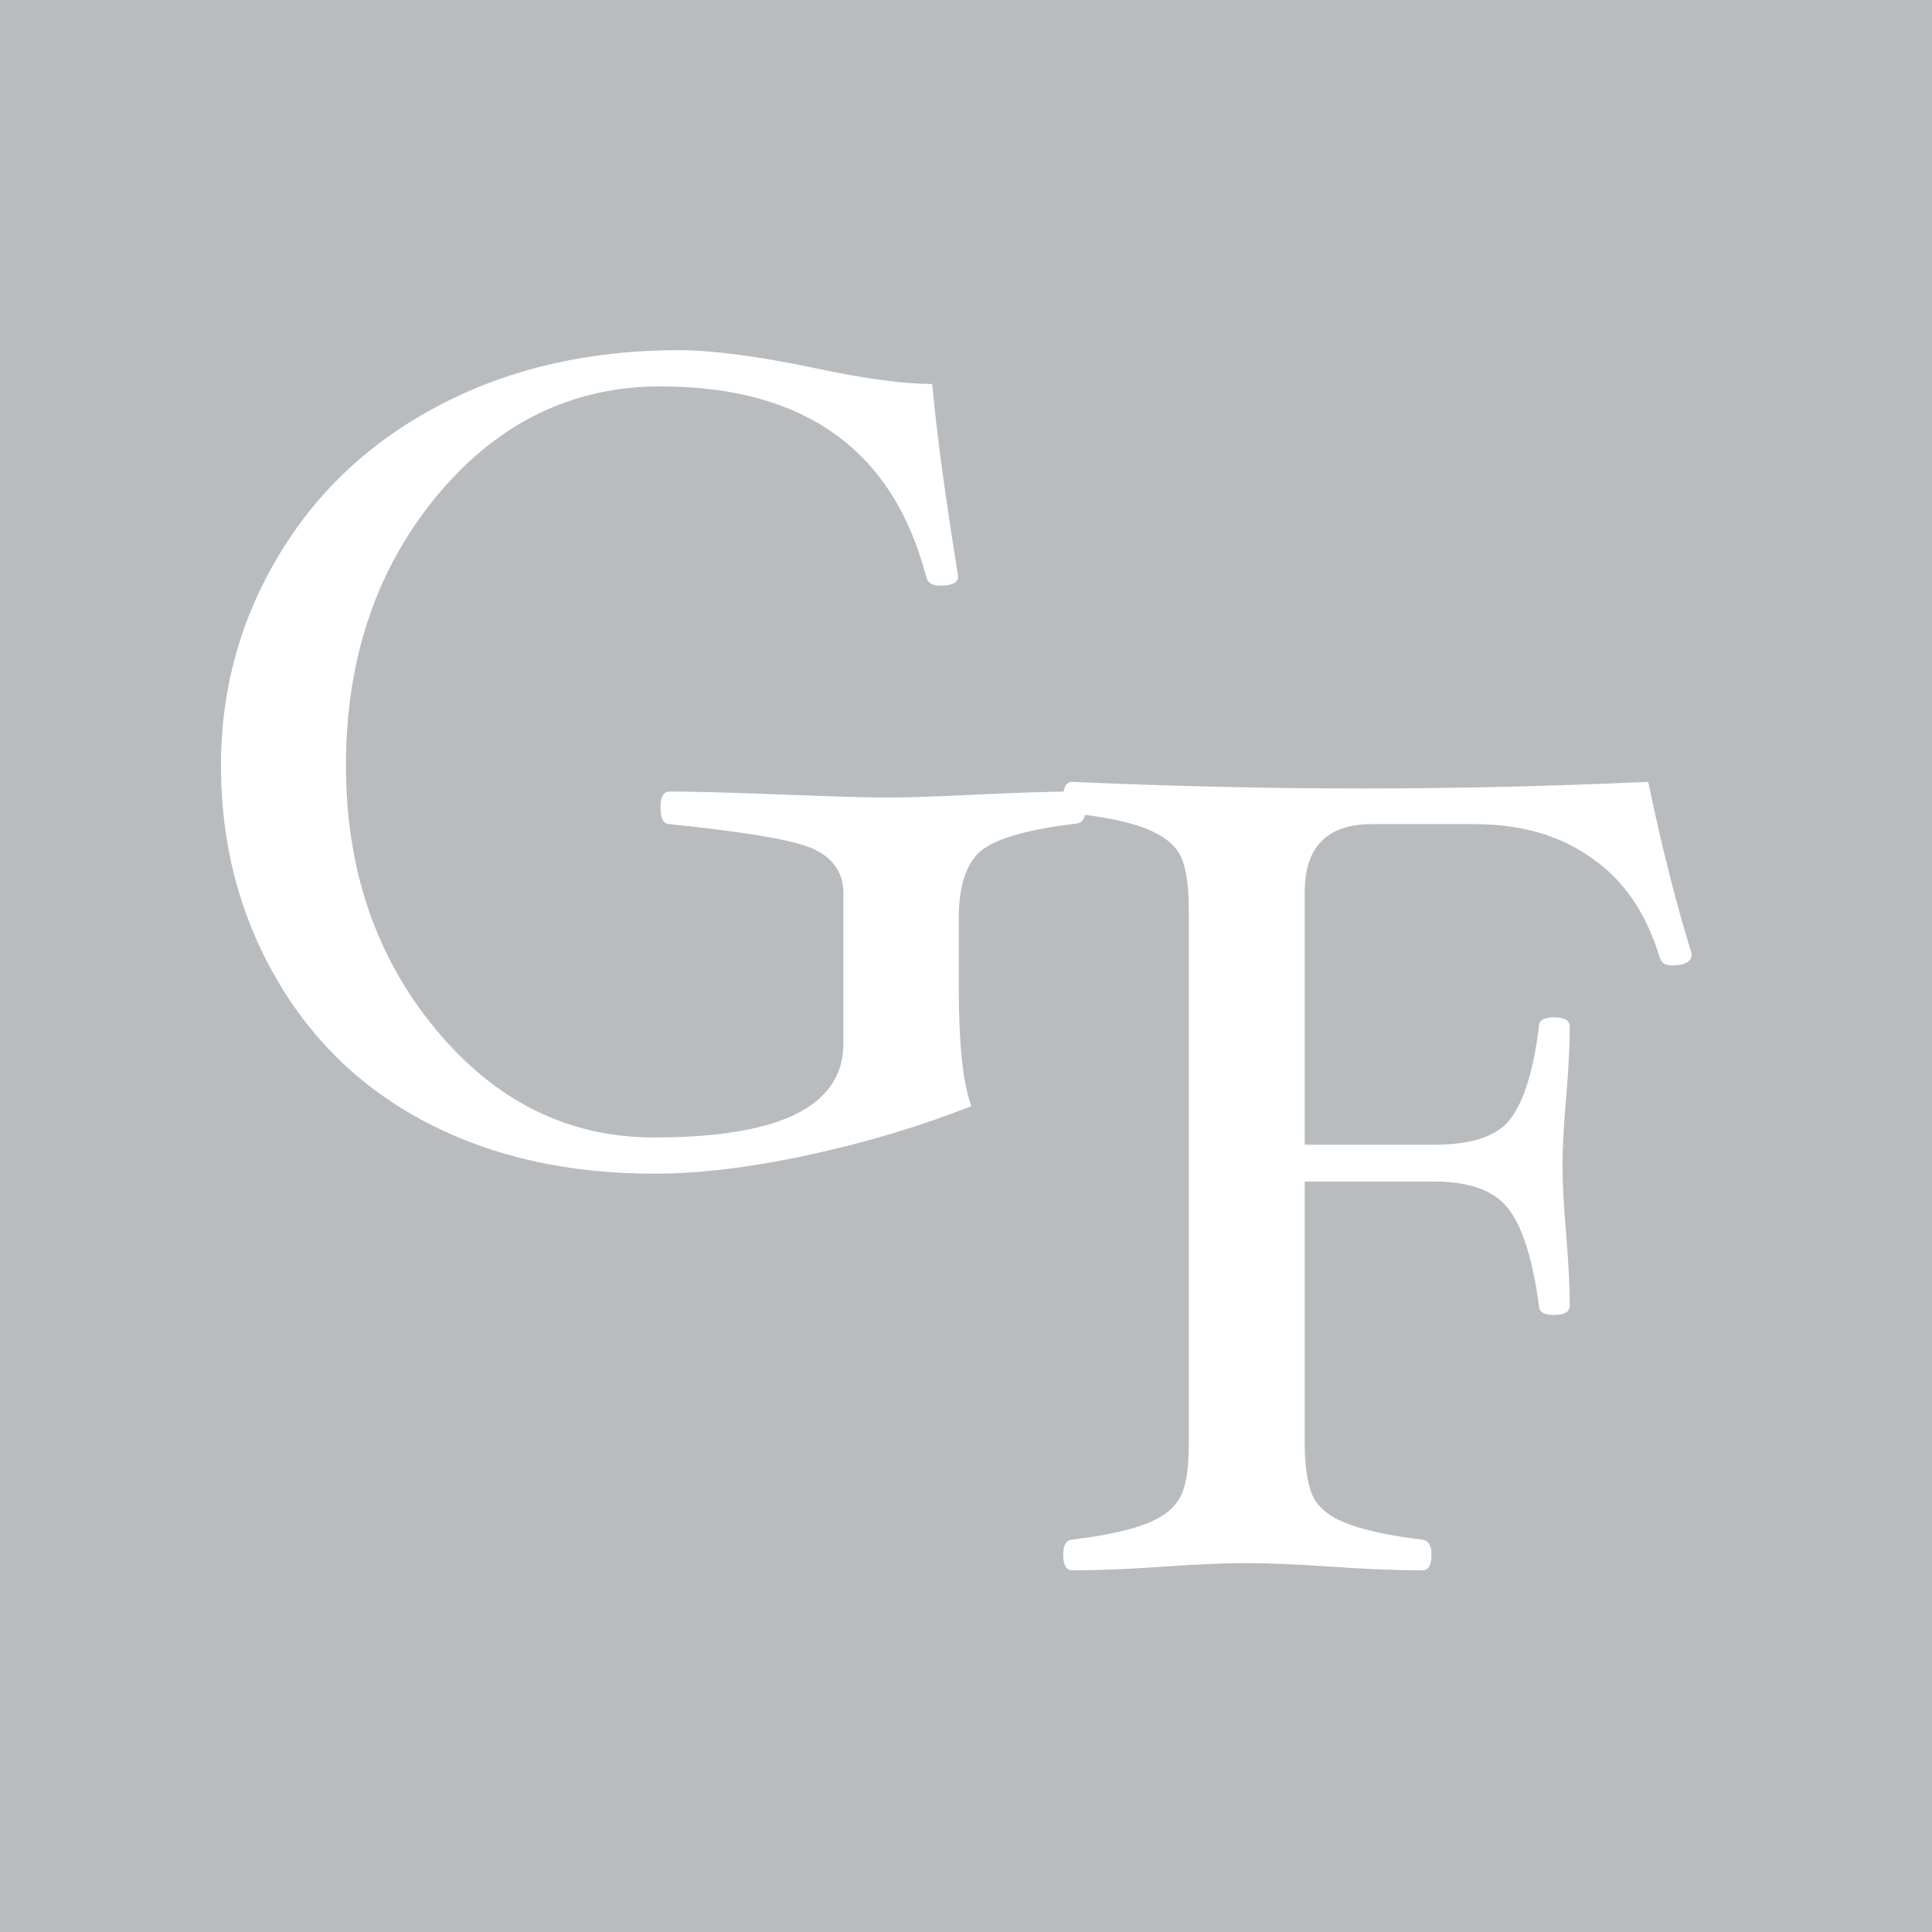 <?xml version="1.0" encoding="utf-8"?>
<!-- Generator: Adobe Illustrator 27.4.0, SVG Export Plug-In . SVG Version: 6.00 Build 0)  -->
<svg version="1.1" id="レイヤー_1" xmlns="http://www.w3.org/2000/svg" xmlns:xlink="http://www.w3.org/1999/xlink" x="0px"
	 y="0px" viewBox="0 0 32 32" style="enable-background:new 0 0 32 32;" xml:space="preserve">
<style type="text/css">
	.st0{fill:#B8BCBF;}
	.st1{fill:#FFFFFF;}
</style>
<rect x="-0.17" y="-0.08" class="st0" width="32.32" height="32.32"/>
<g>
	<path class="st1" d="M17.98,13.39c0,0.16-0.05,0.24-0.15,0.25c-0.75,0.09-1.27,0.23-1.54,0.42c-0.27,0.19-0.41,0.58-0.41,1.16v1.11
		c0,0.96,0.07,1.63,0.21,1.99c-0.83,0.33-1.73,0.6-2.7,0.81s-1.82,0.31-2.55,0.31c-1.43,0-2.68-0.28-3.76-0.84
		c-1.08-0.56-1.92-1.37-2.52-2.42c-0.6-1.05-0.9-2.21-0.9-3.5c0-1.28,0.33-2.45,0.98-3.52c0.65-1.07,1.55-1.89,2.7-2.48
		c1.15-0.59,2.45-0.88,3.9-0.88c0.56,0,1.32,0.1,2.27,0.3c0.84,0.18,1.48,0.26,1.93,0.26c0.08,0.88,0.23,1.94,0.43,3.19
		c0,0.1-0.1,0.15-0.3,0.15c-0.13,0-0.21-0.05-0.23-0.15c-0.55-2.1-2.02-3.15-4.4-3.15c-1.47,0-2.71,0.61-3.71,1.82
		c-1,1.21-1.5,2.7-1.5,4.46c0,1.71,0.49,3.16,1.48,4.36c0.99,1.2,2.2,1.8,3.62,1.8c2.1,0,3.14-0.52,3.14-1.56v-2.48
		c0-0.34-0.17-0.59-0.5-0.74c-0.33-0.15-1.13-0.28-2.38-0.41c-0.1,0-0.15-0.09-0.15-0.28c0-0.17,0.05-0.26,0.15-0.26
		c0.42,0,1.04,0.02,1.86,0.05c0.79,0.03,1.37,0.05,1.75,0.05c0.38,0,0.87-0.02,1.49-0.05c0.66-0.03,1.2-0.05,1.62-0.05
		C17.93,13.13,17.98,13.22,17.98,13.39z"/>
</g>
<g>
	<g>
		<path class="st1" d="M28.02,15.8c0,0.13-0.11,0.19-0.33,0.19c-0.11,0-0.17-0.04-0.2-0.13c-0.22-0.73-0.59-1.28-1.13-1.65
			c-0.53-0.38-1.18-0.56-1.95-0.56h-1.69c-0.74,0-1.11,0.38-1.11,1.13v4.18h2.14c0.63,0,1.05-0.14,1.27-0.43
			c0.22-0.29,0.38-0.8,0.47-1.53c0-0.1,0.08-0.15,0.25-0.15c0.17,0,0.26,0.05,0.26,0.15c0,0.31-0.02,0.71-0.06,1.18
			c-0.04,0.46-0.06,0.83-0.06,1.12c0,0.29,0.02,0.67,0.06,1.13c0.04,0.49,0.06,0.89,0.06,1.2c0,0.1-0.09,0.15-0.26,0.15
			c-0.17,0-0.25-0.05-0.25-0.15c-0.1-0.76-0.27-1.3-0.5-1.6c-0.23-0.31-0.65-0.46-1.24-0.46h-2.14v4.34c0,0.43,0.06,0.74,0.16,0.92
			c0.11,0.18,0.3,0.32,0.58,0.42c0.28,0.1,0.68,0.19,1.2,0.25c0.11,0.01,0.16,0.1,0.16,0.25c0,0.18-0.05,0.26-0.15,0.26
			c-0.42,0-0.92-0.02-1.5-0.06c-0.56-0.04-1.03-0.06-1.41-0.06s-0.85,0.02-1.4,0.06c-0.58,0.04-1.07,0.06-1.49,0.06
			c-0.1,0-0.15-0.09-0.15-0.26c0-0.16,0.05-0.24,0.15-0.25c0.52-0.06,0.92-0.15,1.19-0.25c0.28-0.1,0.47-0.24,0.58-0.42
			c0.11-0.18,0.16-0.48,0.16-0.92v-8.84c0-0.43-0.05-0.74-0.15-0.92c-0.1-0.18-0.29-0.32-0.57-0.43c-0.28-0.11-0.68-0.19-1.21-0.25
			c-0.1,0-0.15-0.09-0.15-0.26s0.05-0.26,0.15-0.26c1.58,0.07,3.19,0.11,4.84,0.11c1.56,0,3.13-0.04,4.7-0.11
			C27.52,14.01,27.76,14.96,28.02,15.8z"/>
	</g>
</g>
</svg>
